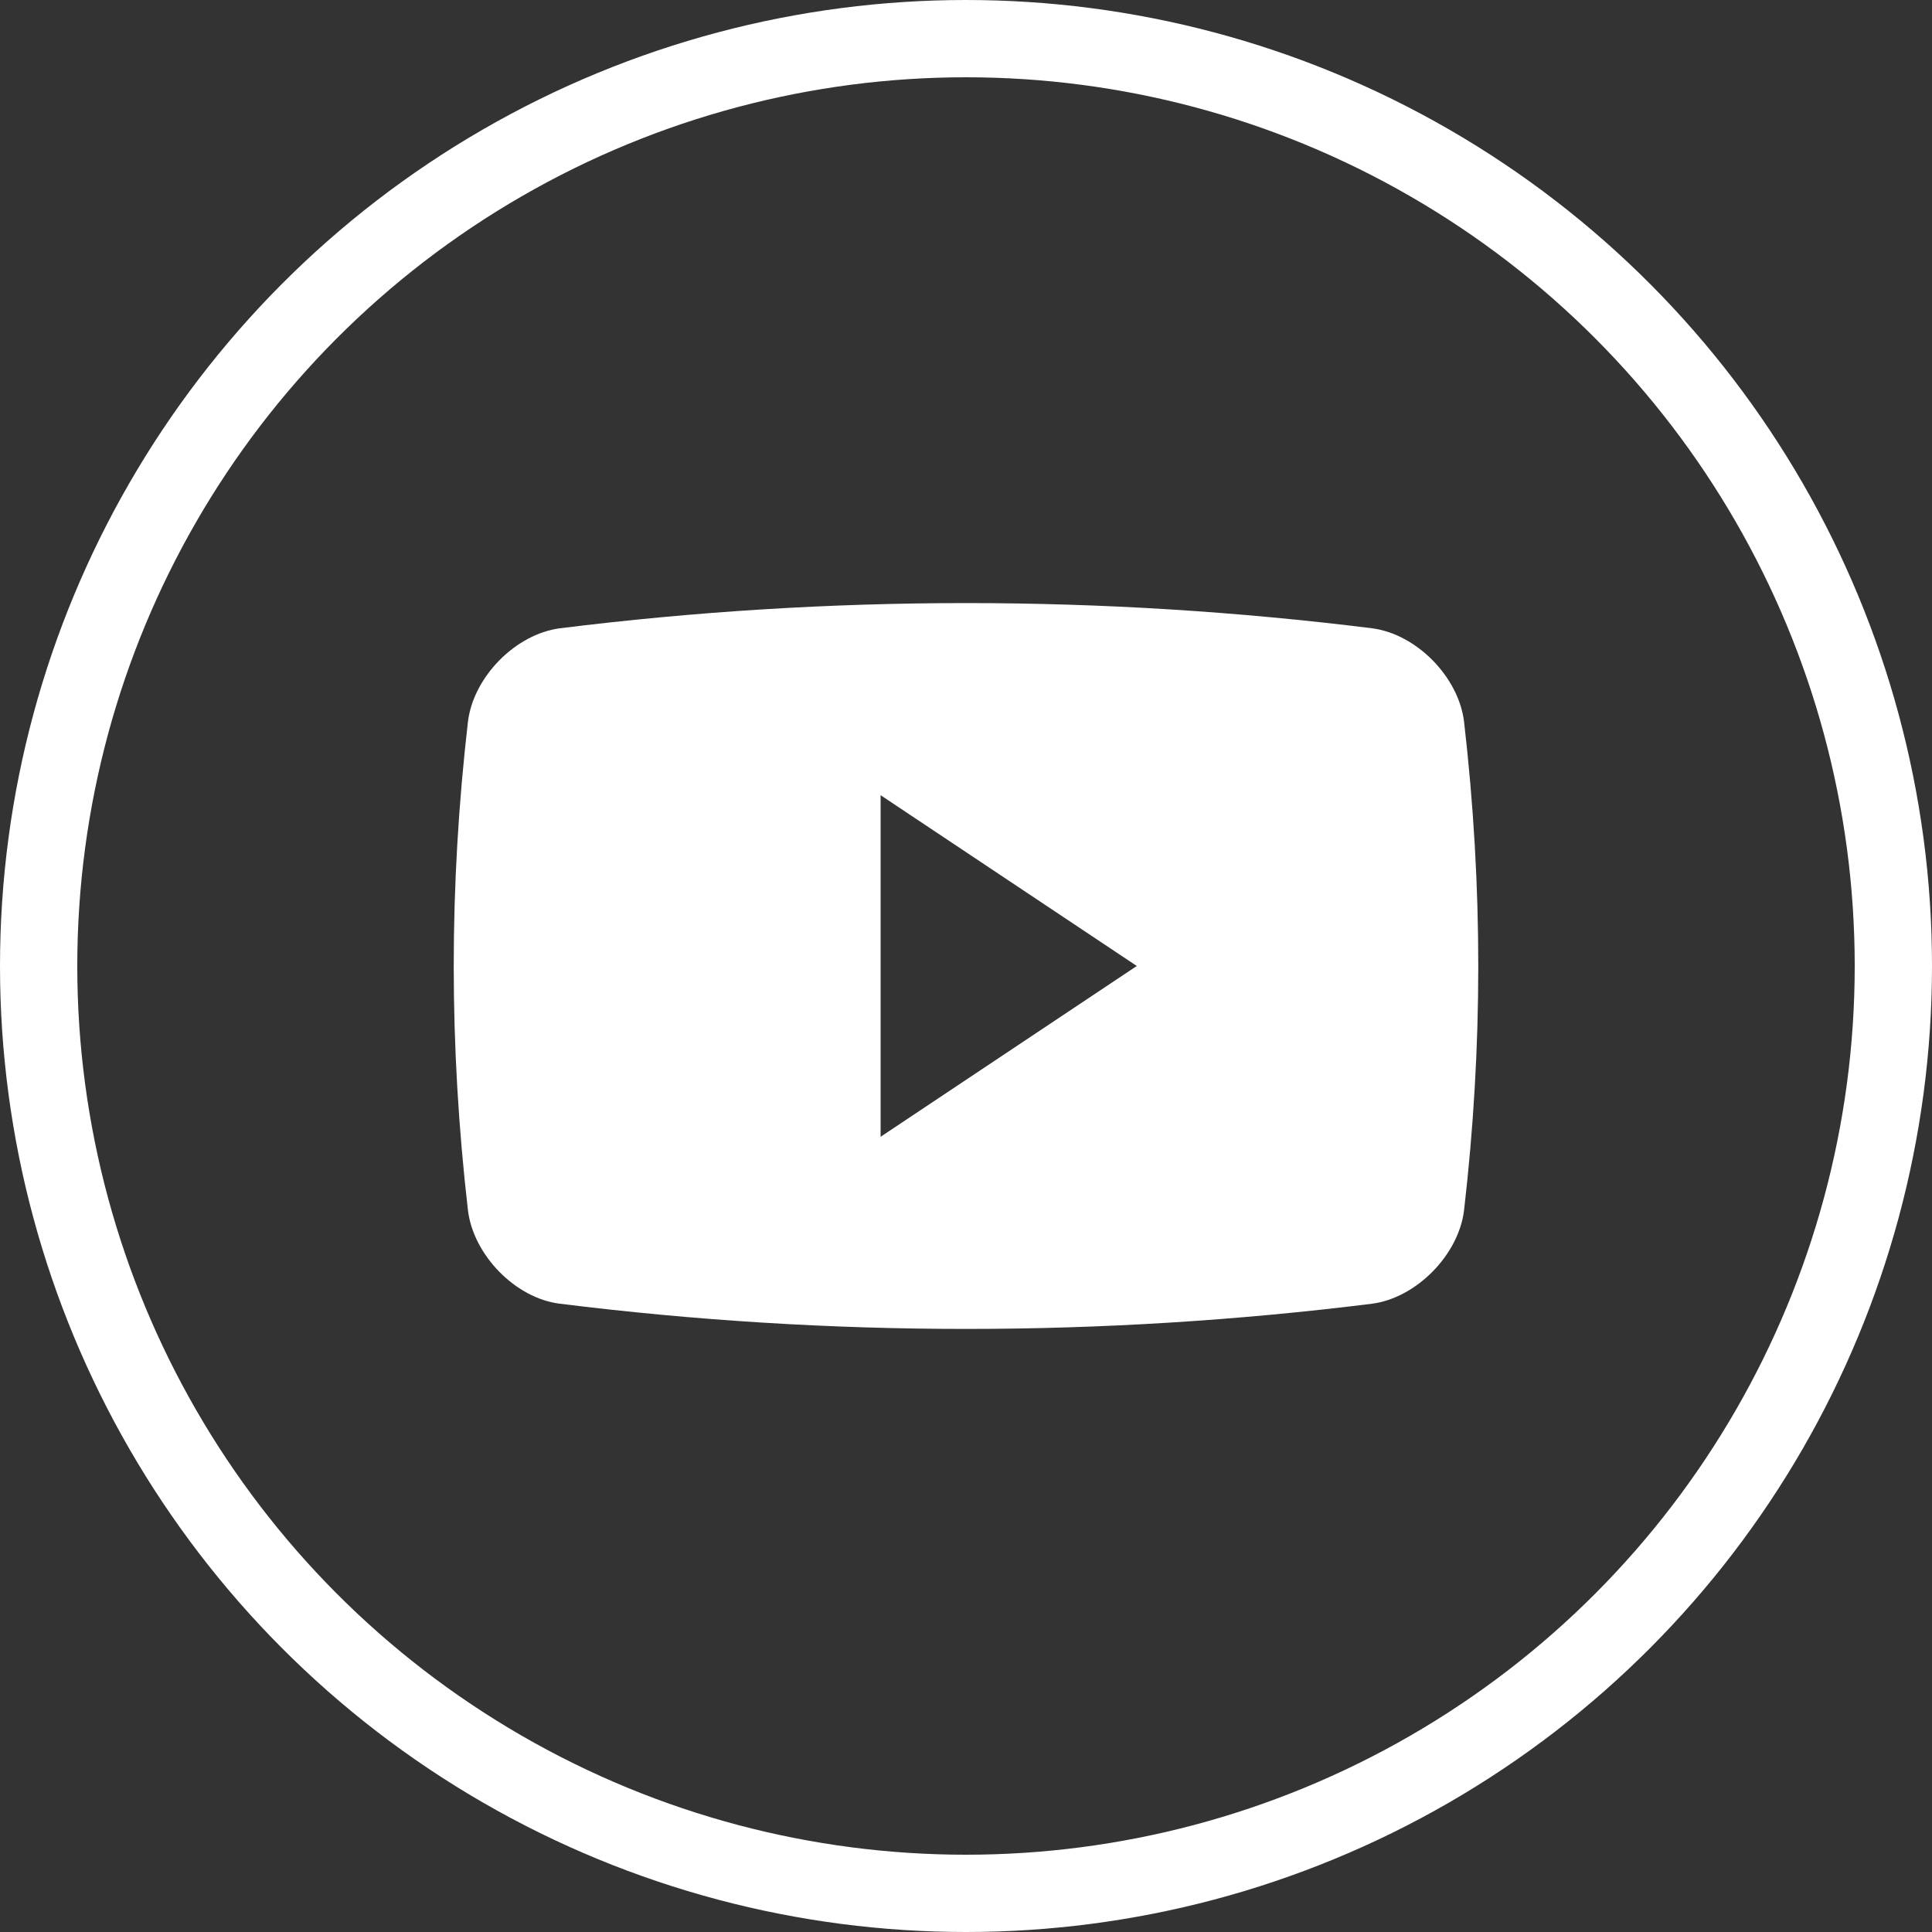 <?xml version="1.0" encoding="UTF-8"?> <svg xmlns="http://www.w3.org/2000/svg" id="Layer_2" data-name="Layer 2" viewBox="0 0 50 50"><rect x="0" y="0" width="50" height="50" fill="#333333" stroke="none"/><defs><style> .cls-1, .cls-2 { stroke-width: 0px; } .cls-1, .cls-3 { fill: none; } .cls-2 { fill: #fff; } .cls-3 { stroke: #fff; stroke-width: 2px; } </style></defs><g id="Layer_1-2" data-name="Layer 1"><g><g id="Group_1148" data-name="Group 1148"><g id="Ellipse_46" data-name="Ellipse 46"><circle class="cls-1" cx="25" cy="25" r="25"></circle><circle class="cls-3" cx="25" cy="25" r="24"></circle></g></g><path class="cls-2" d="m37.89,18.68c-.14-1.16-1.23-2.27-2.38-2.42-6.98-.87-14.04-.87-21.02,0-1.15.15-2.24,1.26-2.38,2.42-.49,4.26-.49,8.38,0,12.64.14,1.16,1.23,2.28,2.38,2.42,6.98.87,14.04.87,21.02,0,1.14-.15,2.24-1.26,2.38-2.42.49-4.25.49-8.38,0-12.64Zm-15.1,10.74v-8.84l6.63,4.42-6.63,4.42Z"></path></g></g></svg> 
